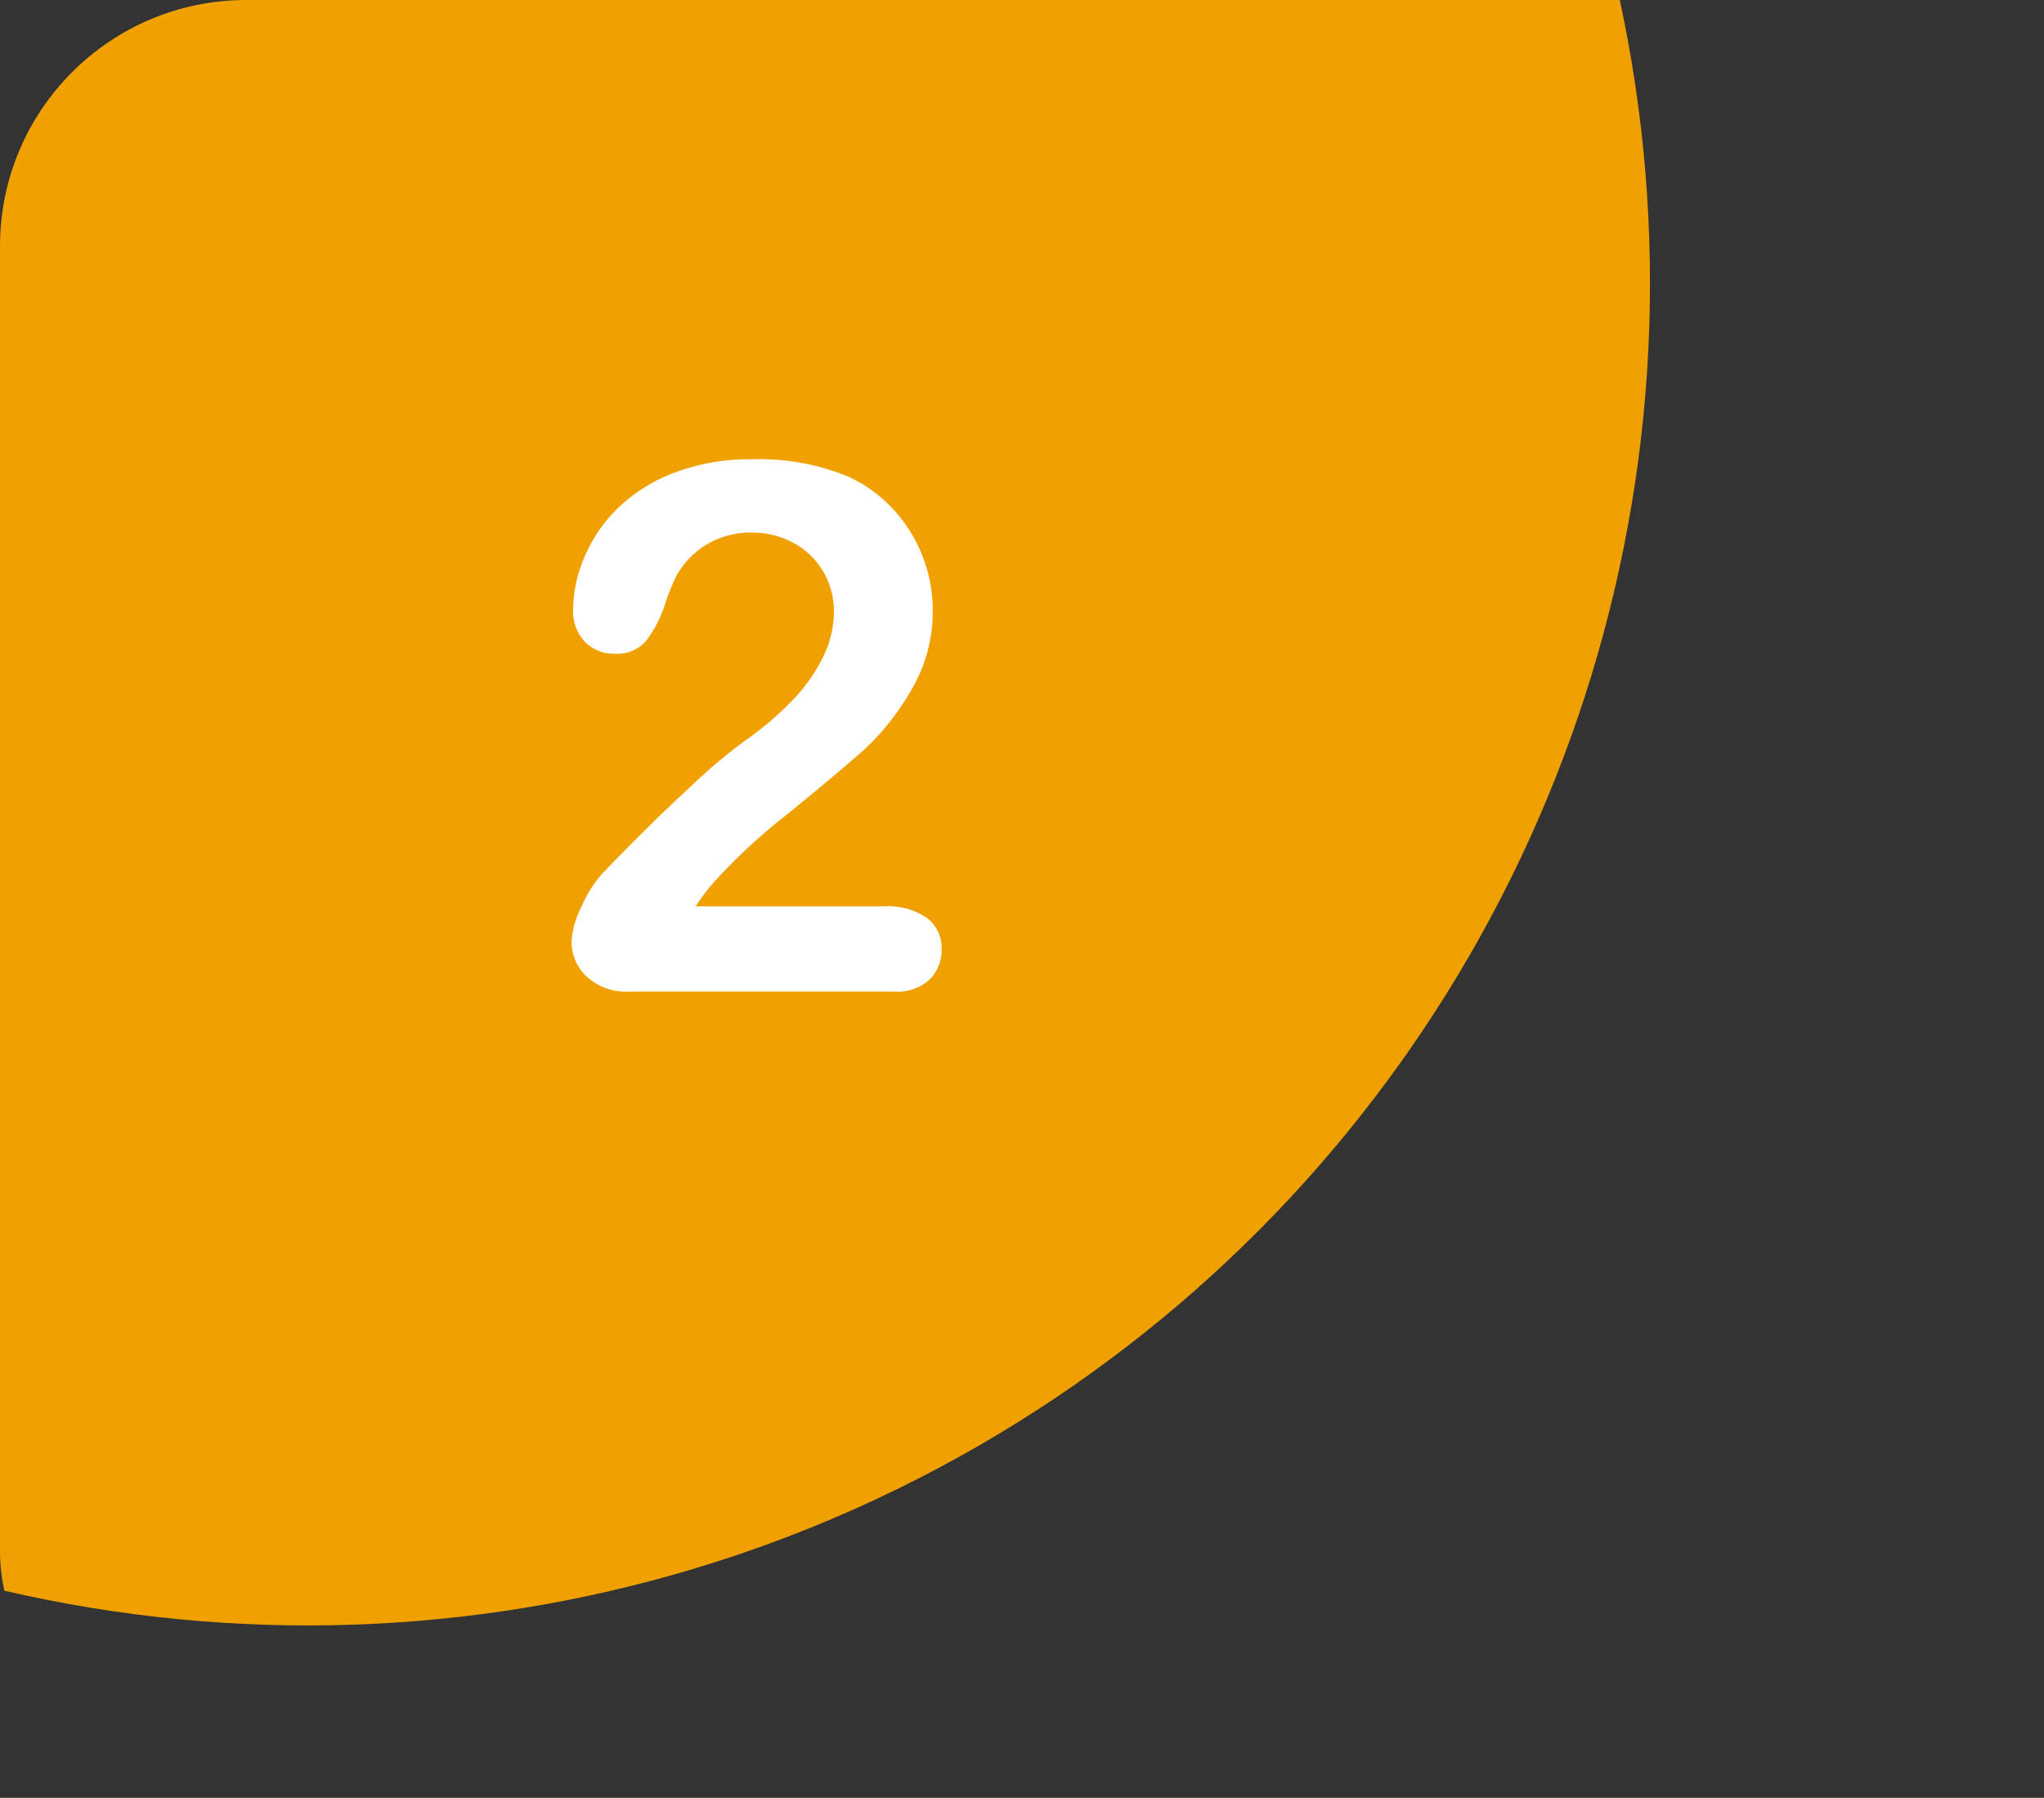 <svg xmlns="http://www.w3.org/2000/svg" xmlns:xlink="http://www.w3.org/1999/xlink" width="83" height="73" viewBox="0 0 83 73">
  <rect x="0" y="0" width="83" height="73" fill="#333333" stroke="none"/>
  <defs>
    <clipPath id="clip-path">
      <rect id="長方形_247" data-name="長方形 247" width="83" height="73" rx="10" transform="translate(555 4539.172)" fill="none"/>
    </clipPath>
  </defs>
  <g id="グループ_1192" data-name="グループ 1192" transform="translate(3428 -4574.172)">
    <g id="グループ_1174" data-name="グループ 1174" transform="translate(-3983 35)">
      <g id="グループ_979" data-name="グループ 979" clip-path="url(#clip-path)">
        <circle id="楕円形_49" data-name="楕円形 49" cx="54.5" cy="54.5" r="54.5" transform="translate(513 4496.172)" fill="#f0a100"/>
      </g>
    </g>
    <g id="グループ_1175" data-name="グループ 1175" transform="translate(-3983 35)">
      <g id="グループ_981" data-name="グループ 981">
        <path id="パス_5673" data-name="パス 5673" d="M583.247,4575.974h7.647a2.786,2.786,0,0,1,1.743.469,1.53,1.53,0,0,1,.6,1.274,1.7,1.7,0,0,1-.476,1.216,1.908,1.908,0,0,1-1.443.5H580.537a2.336,2.336,0,0,1-1.714-.608,1.944,1.944,0,0,1-.615-1.428,3.631,3.631,0,0,1,.4-1.4,4.991,4.991,0,0,1,.864-1.37q1.947-2.021,3.515-3.464a23,23,0,0,1,2.242-1.9,12.946,12.946,0,0,0,2-1.707,6.789,6.789,0,0,0,1.216-1.757,4.183,4.183,0,0,0,.417-1.766,3.187,3.187,0,0,0-.446-1.677,3.1,3.1,0,0,0-1.216-1.15,3.515,3.515,0,0,0-1.677-.41,3.425,3.425,0,0,0-3.018,1.685,7.3,7.3,0,0,0-.491,1.2,5.015,5.015,0,0,1-.776,1.509,1.545,1.545,0,0,1-1.267.527,1.648,1.648,0,0,1-1.216-.483,1.783,1.783,0,0,1-.483-1.319,5.506,5.506,0,0,1,.454-2.109,6.019,6.019,0,0,1,1.355-1.992,6.7,6.7,0,0,1,2.285-1.443,8.765,8.765,0,0,1,3.244-.55,9.382,9.382,0,0,1,3.824.7,5.739,5.739,0,0,1,1.8,1.289,6.046,6.046,0,0,1,1.641,4.13,6.249,6.249,0,0,1-.9,3.3,10.263,10.263,0,0,1-1.838,2.329q-.937.842-3.142,2.644a23.487,23.487,0,0,0-3.025,2.8A8.184,8.184,0,0,0,583.247,4575.974Z" fill="#fff"/>
      </g>
    </g>
  </g>
</svg>
